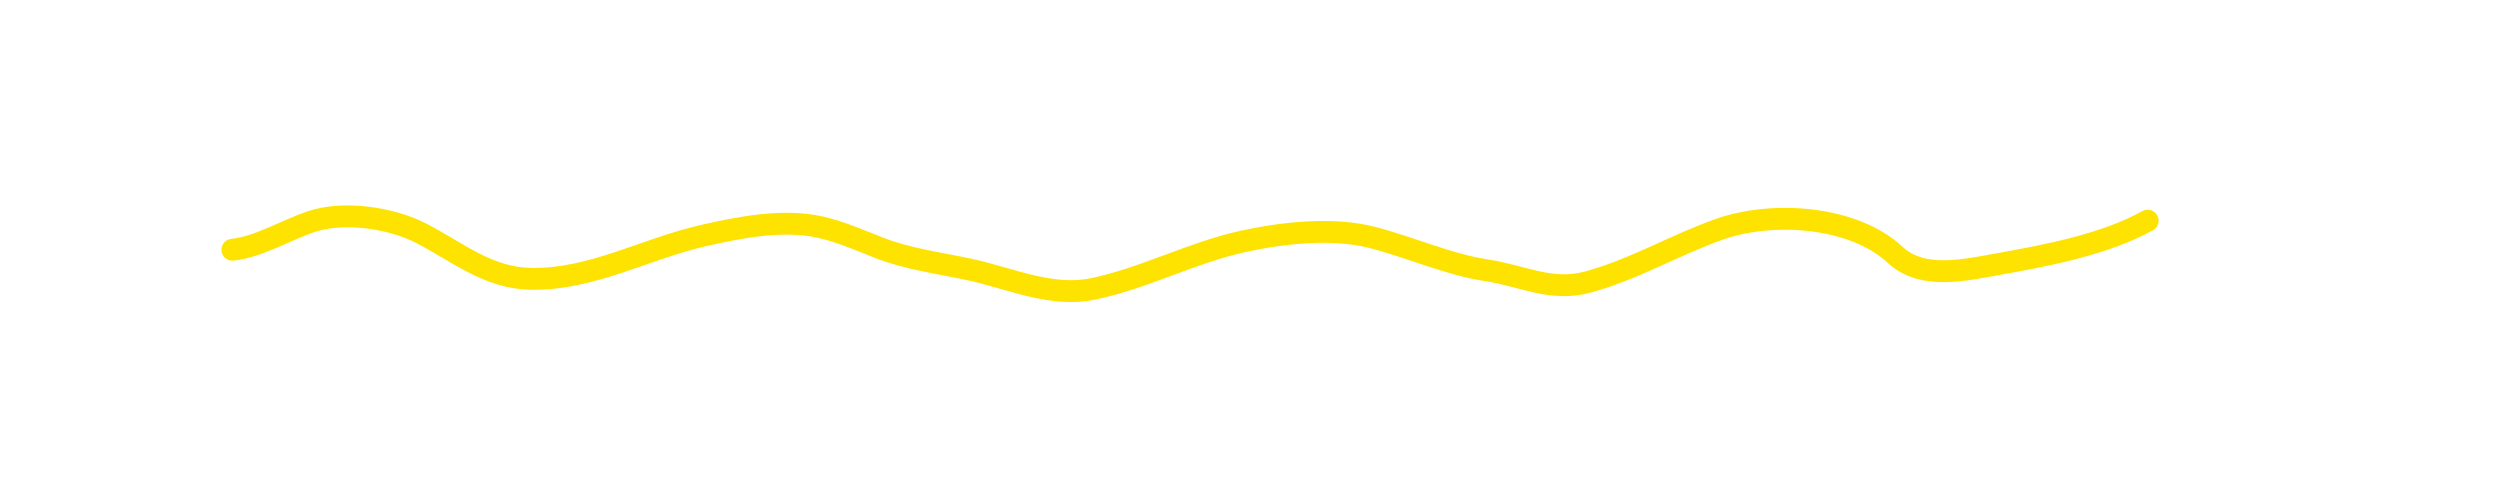 <?xml version="1.0" encoding="UTF-8"?> <svg xmlns="http://www.w3.org/2000/svg" width="312" height="61" viewBox="0 0 312 61" fill="none"><path d="M29 31.17C32.206 30.849 35.793 28.675 38.851 27.655C42.904 26.305 48.791 27.163 52.592 29.125C57.148 31.476 60.906 34.728 66.332 34.799C73.91 34.899 80.524 31.057 87.734 29.413C92.28 28.376 97.714 27.296 102.367 28.347C104.872 28.912 107.221 29.94 109.598 30.882C113.271 32.337 117.215 32.816 121.062 33.647C126.032 34.721 131.193 37.13 136.358 36.067C142.776 34.745 148.699 31.54 155.11 30.133C160.058 29.047 166.245 28.361 171.183 29.614C175.92 30.816 180.745 33.016 185.529 33.733C189.985 34.402 193.564 36.44 198.145 35.203C203.907 33.647 209.007 30.578 214.593 28.606C221.181 26.281 231.291 26.928 236.514 31.803C239.919 34.981 245.258 33.689 249.39 32.956C255.403 31.889 262.687 30.507 268.027 27.54" stroke="#FFE300" stroke-width="2.727" stroke-linecap="round"></path></svg> 